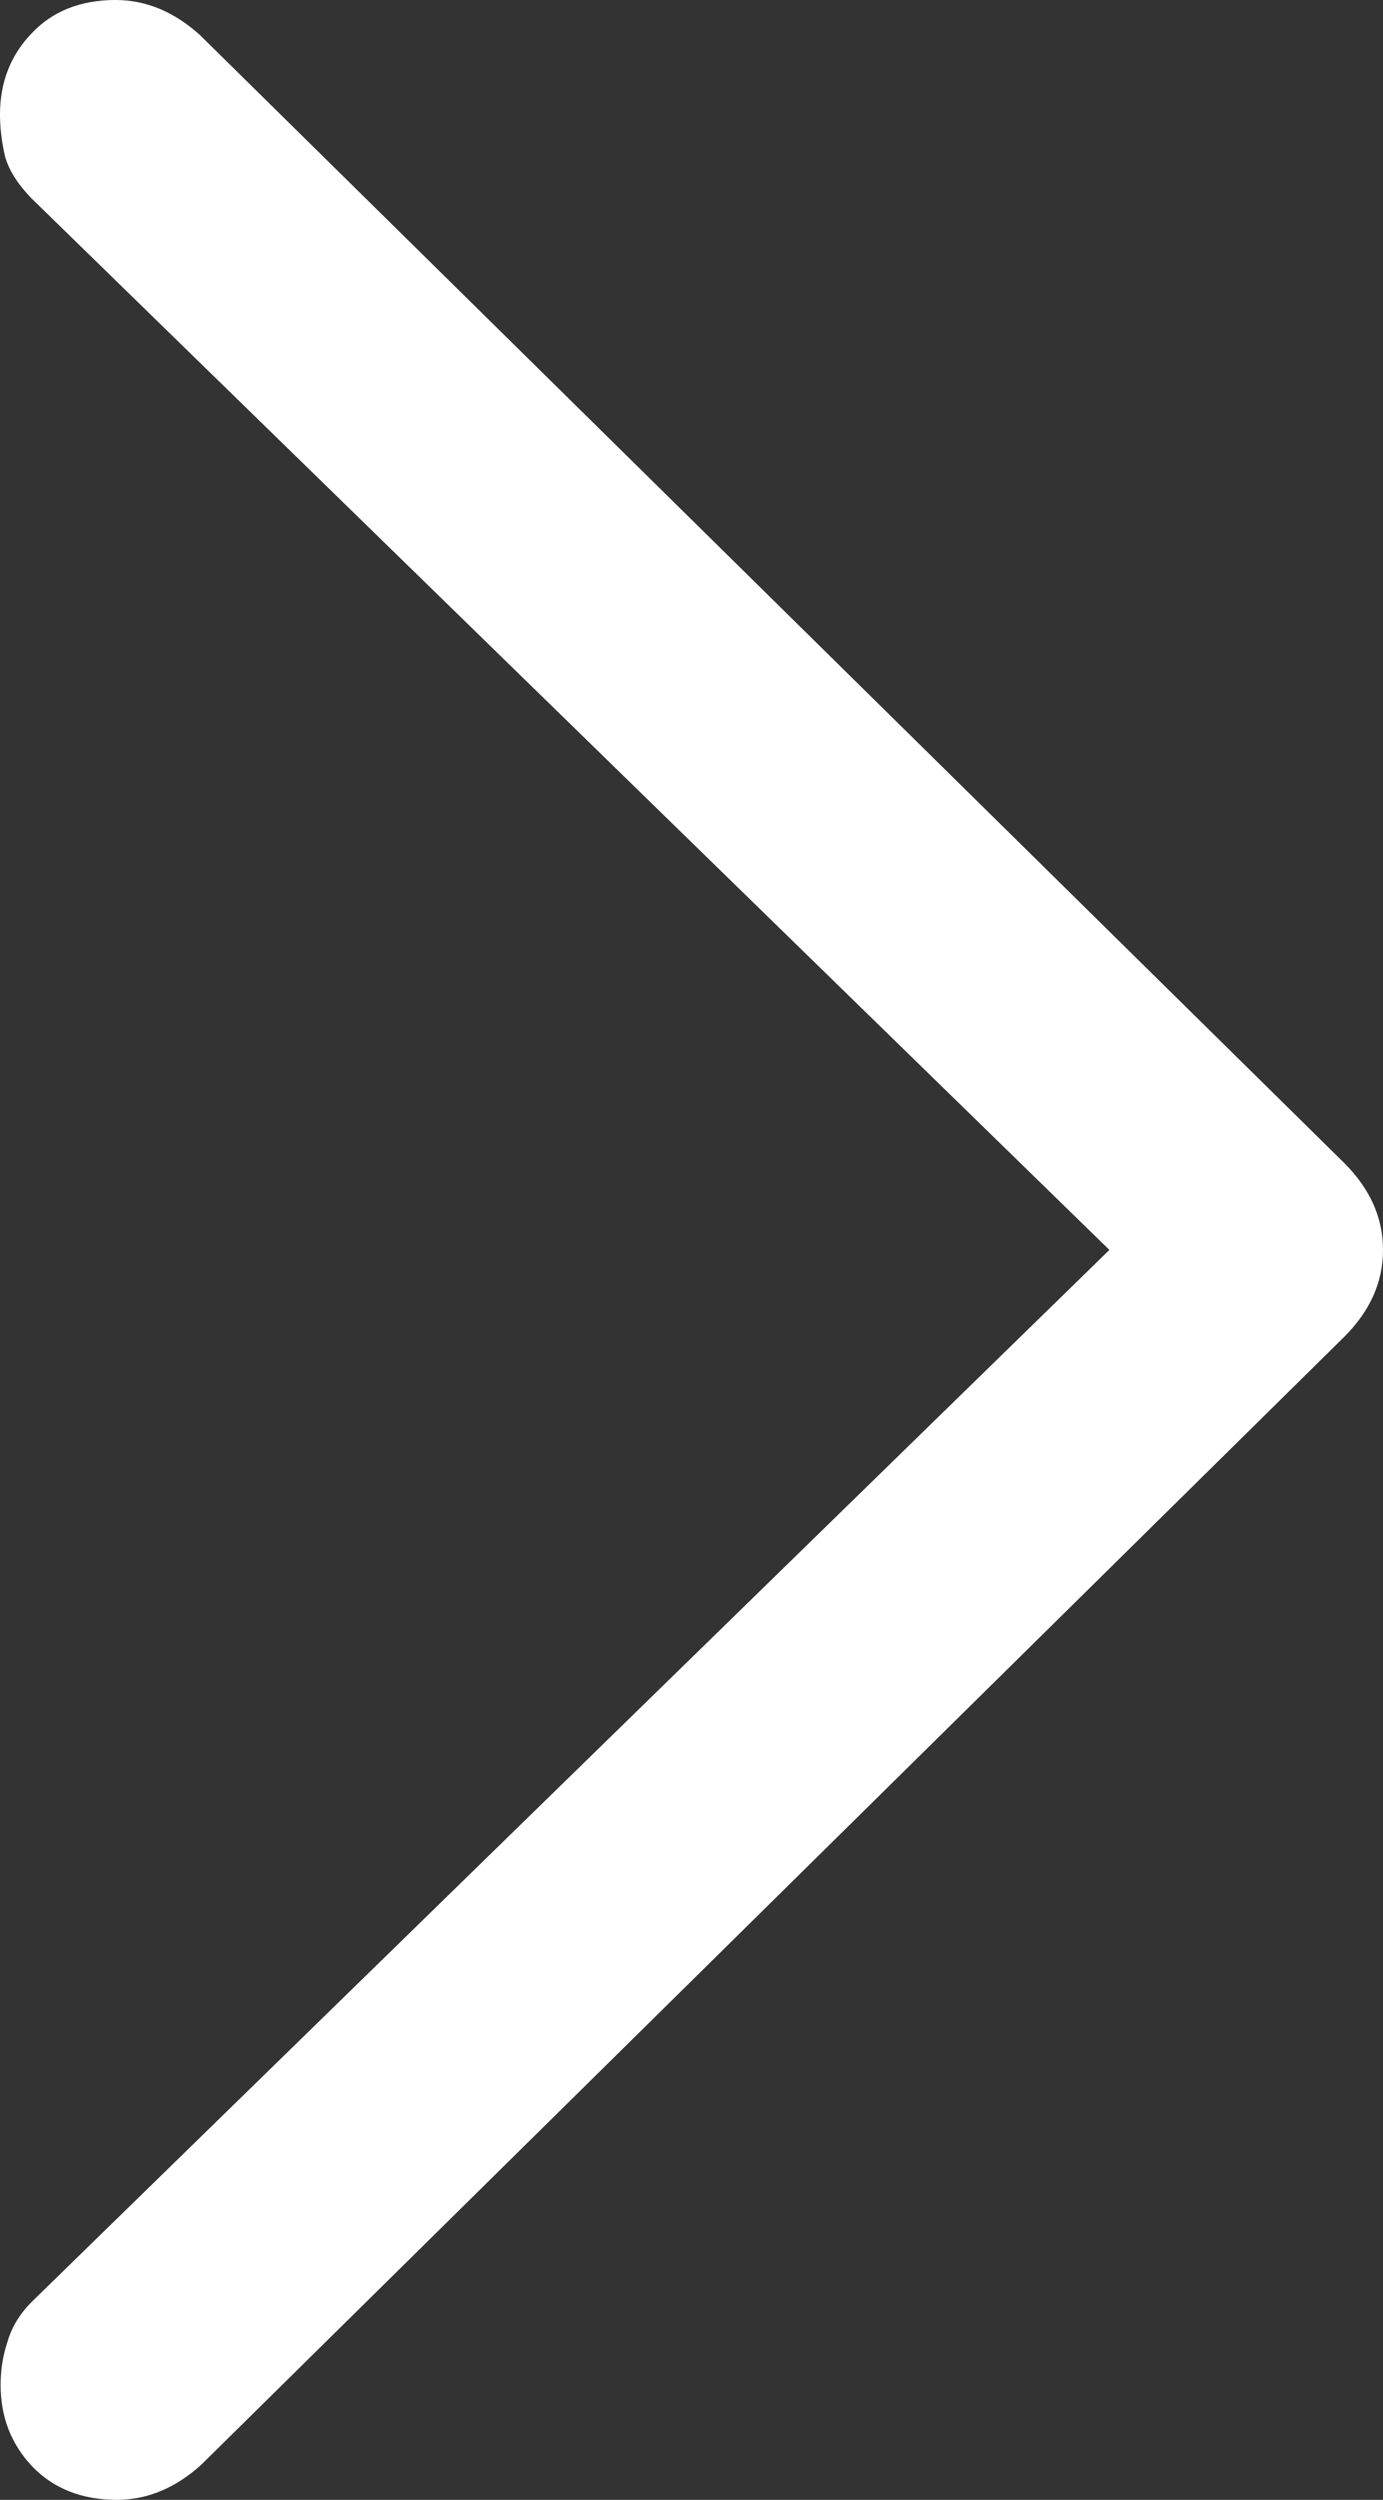 <?xml version="1.0" encoding="UTF-8"?><svg id="a" xmlns="http://www.w3.org/2000/svg" width="22.14" height="40" viewBox="0 0 22.14 40"><rect x="0" y="0" width="22.14" height="40" fill="#333333" stroke="none"/><path d="M21.52,21.39c.41-.41,.62-.87,.62-1.39s-.21-.98-.62-1.39L3.2,.56c-.41-.37-.86-.56-1.35-.56C1.29,0,.84,.18,.51,.53,.17,.88,0,1.32,0,1.83,0,2.06,.03,2.28,.08,2.5c.06,.22,.2,.44,.42,.67L17.76,20,.51,36.83c-.19,.19-.32,.4-.39,.64-.08,.24-.11,.47-.11,.69,0,.52,.17,.95,.51,1.31,.34,.35,.79,.53,1.35,.53,.49,0,.94-.19,1.35-.56L21.52,21.39Z" fill="#fff" style="fill-rule:evenodd;"/></svg>
